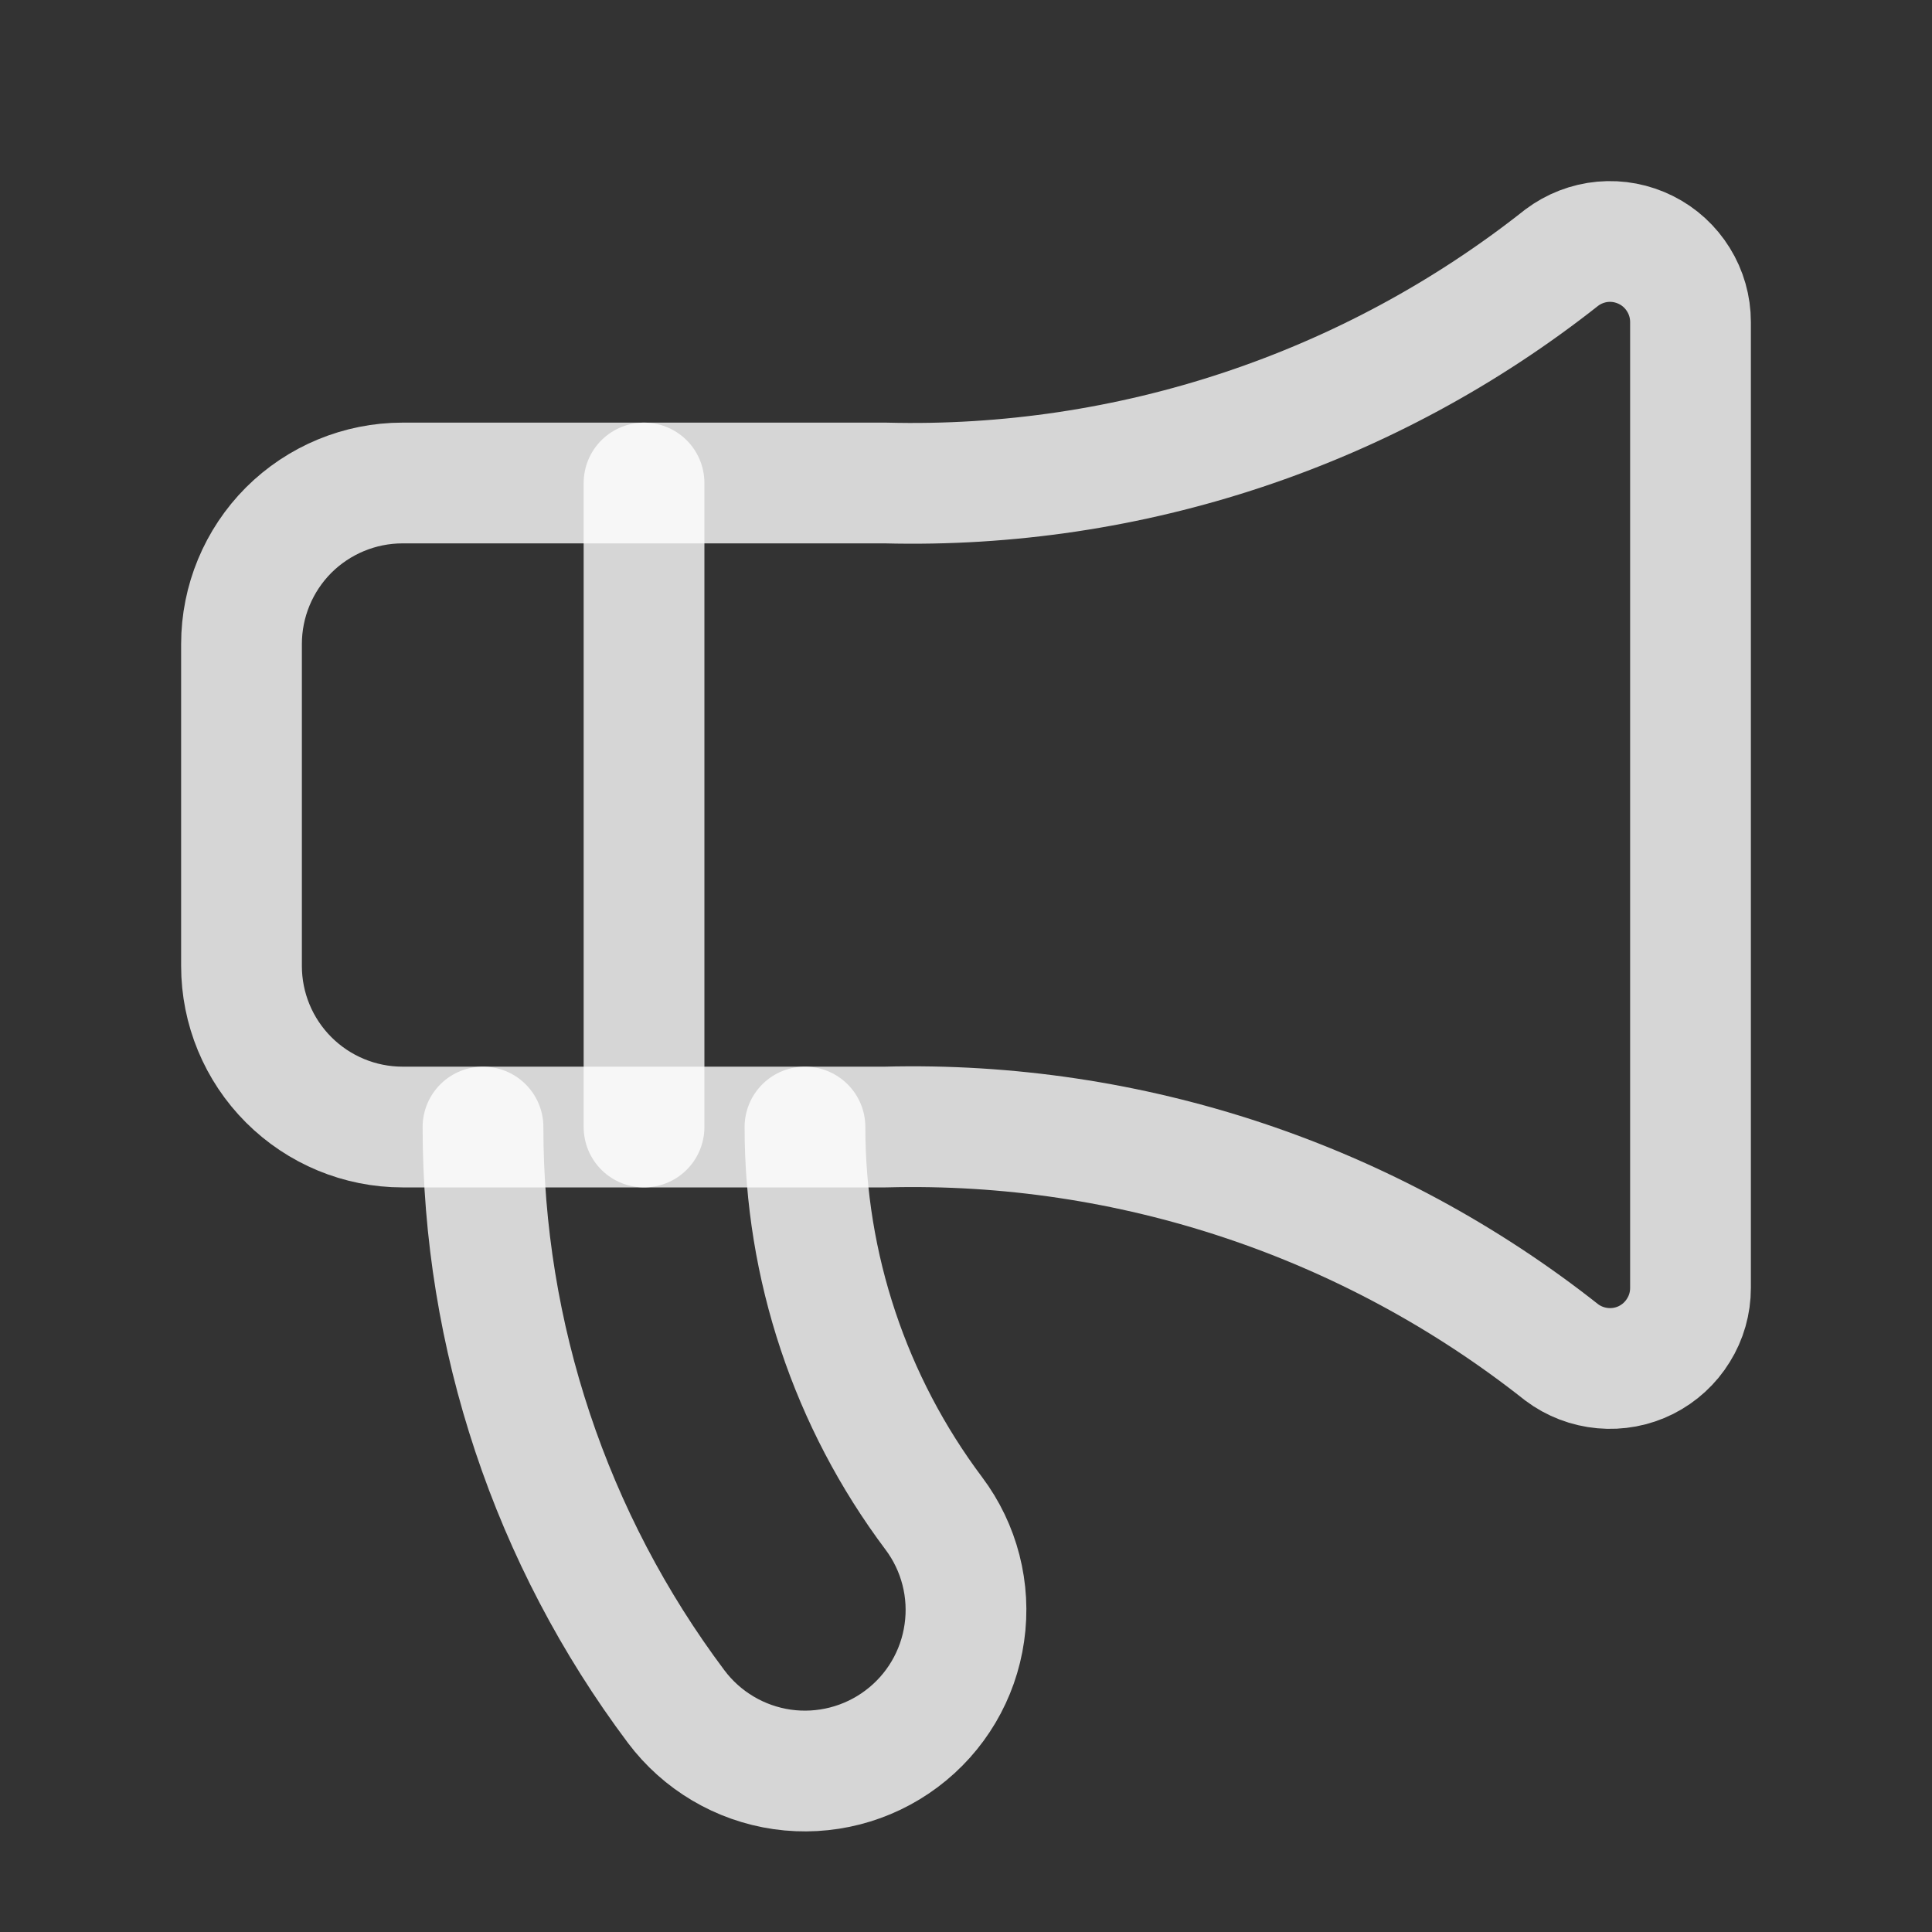 <svg width="20" height="20" viewBox="0 0 20 20" fill="none" xmlns="http://www.w3.org/2000/svg">
<rect x="0" y="0" width="20" height="20" fill="#333333" stroke="none"/>
<path d="M9.167 5C11.701 5.065 14.178 4.24 16.167 2.667C16.291 2.574 16.438 2.517 16.592 2.503C16.746 2.489 16.901 2.519 17.039 2.588C17.178 2.657 17.294 2.764 17.375 2.895C17.457 3.027 17.5 3.179 17.5 3.333V13.333C17.5 13.488 17.457 13.64 17.375 13.771C17.294 13.903 17.178 14.009 17.039 14.079C16.901 14.148 16.746 14.177 16.592 14.163C16.438 14.149 16.291 14.093 16.167 14C14.178 12.427 11.701 11.601 9.167 11.667H4.167C3.725 11.667 3.301 11.491 2.988 11.178C2.676 10.866 2.5 10.442 2.5 10V6.667C2.5 6.225 2.676 5.801 2.988 5.488C3.301 5.176 3.725 5 4.167 5H9.167Z" stroke="white" stroke-opacity="0.8" stroke-width="1.25" stroke-linecap="round" stroke-linejoin="round"/>
<path d="M5 11.667C5 13.831 5.702 15.936 7 17.667C7.265 18.02 7.66 18.254 8.098 18.317C8.535 18.379 8.98 18.265 9.333 18C9.687 17.735 9.921 17.34 9.983 16.902C10.046 16.465 9.932 16.02 9.667 15.667C8.801 14.513 8.333 13.109 8.333 11.667" stroke="white" stroke-opacity="0.8" stroke-width="1.25" stroke-linecap="round" stroke-linejoin="round"/>
<path d="M6.667 5V11.667" stroke="white" stroke-opacity="0.8" stroke-width="1.25" stroke-linecap="round" stroke-linejoin="round"/>
</svg>
